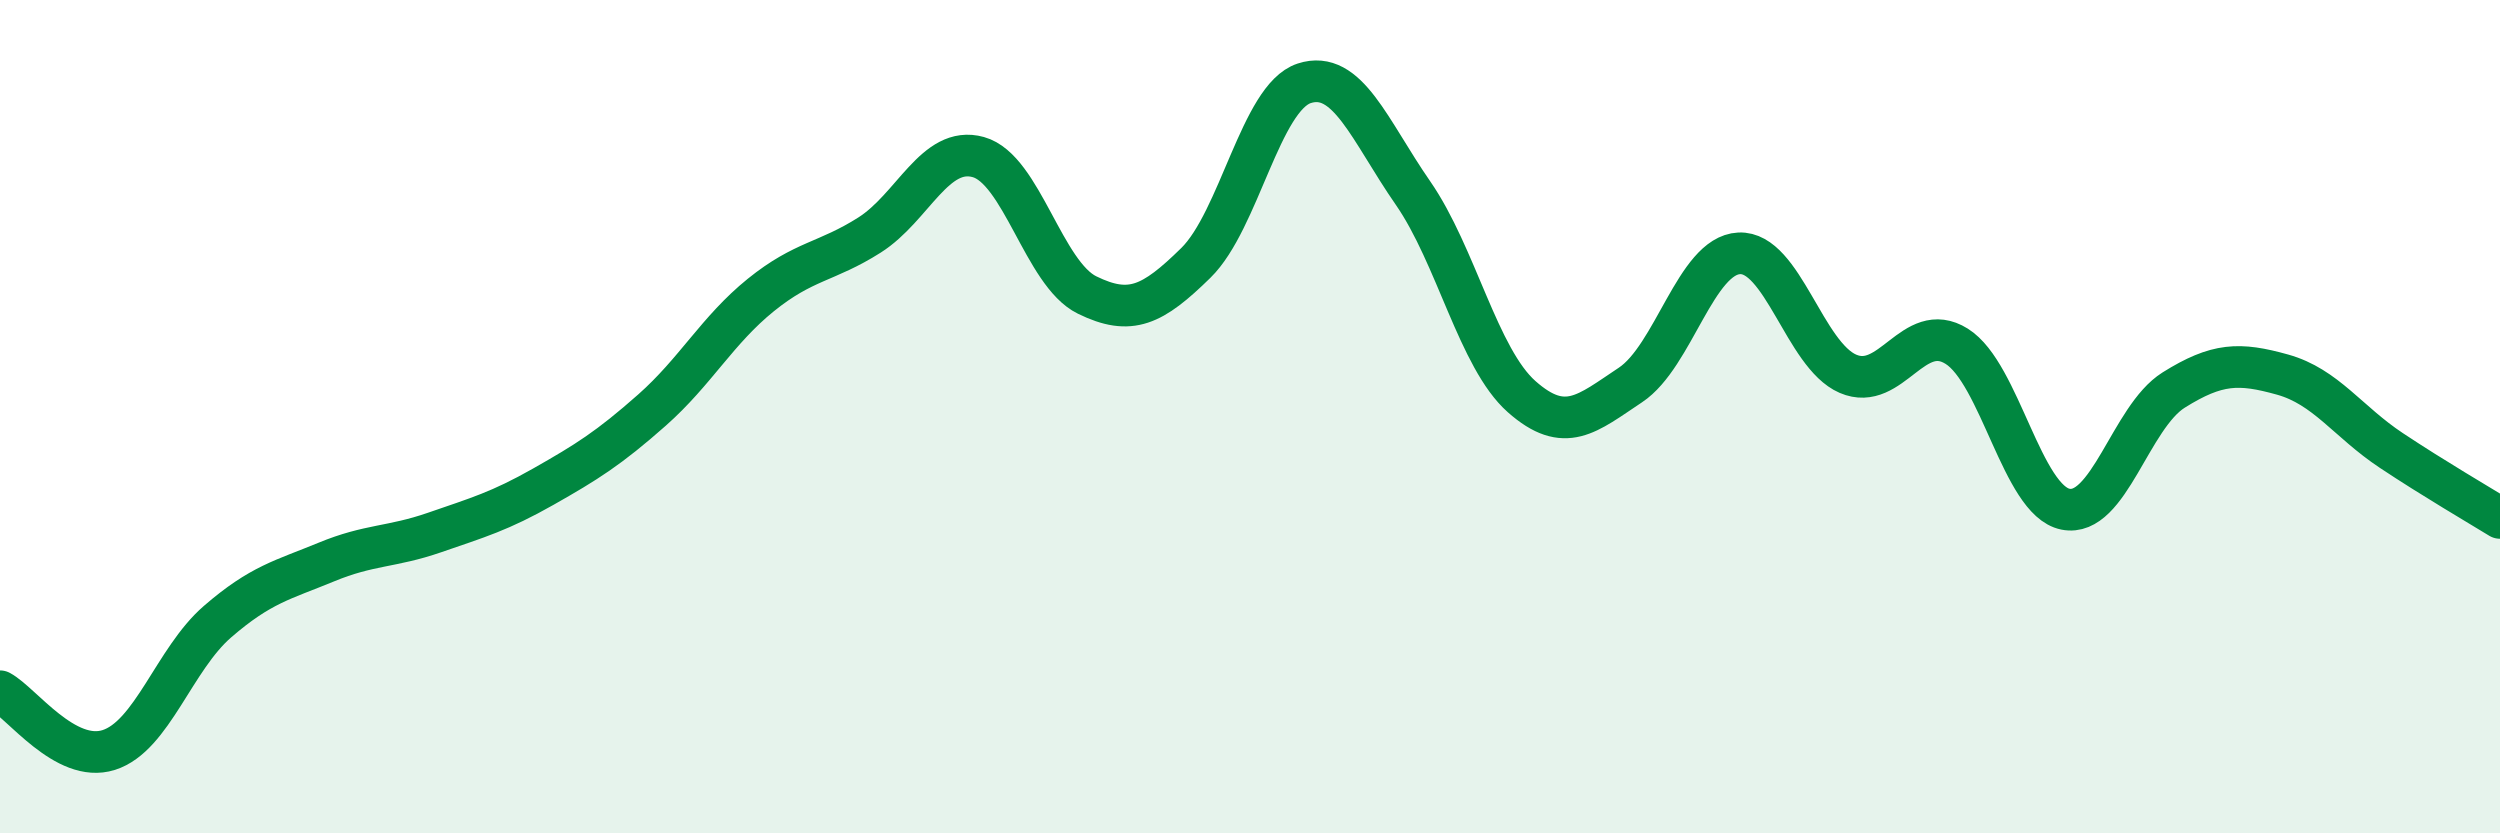 
    <svg width="60" height="20" viewBox="0 0 60 20" xmlns="http://www.w3.org/2000/svg">
      <path
        d="M 0,16.59 C 0.52,16.87 1.57,18.33 2.61,18 C 3.65,17.67 4.18,15.82 5.22,14.92 C 6.26,14.02 6.79,13.92 7.83,13.49 C 8.87,13.06 9.39,13.14 10.43,12.78 C 11.47,12.42 12,12.27 13.04,11.68 C 14.08,11.09 14.61,10.76 15.65,9.84 C 16.69,8.92 17.22,7.92 18.26,7.08 C 19.3,6.24 19.83,6.3 20.87,5.64 C 21.91,4.98 22.44,3.48 23.48,3.77 C 24.52,4.06 25.05,6.57 26.09,7.08 C 27.13,7.59 27.66,7.33 28.7,6.31 C 29.74,5.29 30.26,2.34 31.3,2 C 32.34,1.66 32.87,3.13 33.91,4.63 C 34.95,6.13 35.48,8.6 36.52,9.52 C 37.56,10.44 38.09,9.93 39.13,9.24 C 40.17,8.55 40.7,6.13 41.74,6.08 C 42.78,6.03 43.31,8.52 44.35,8.97 C 45.39,9.42 45.92,7.66 46.96,8.31 C 48,8.96 48.53,12.01 49.57,12.22 C 50.61,12.43 51.13,10.01 52.17,9.36 C 53.21,8.71 53.74,8.7 54.78,8.99 C 55.82,9.28 56.35,10.12 57.39,10.81 C 58.43,11.5 59.48,12.11 60,12.43L60 20L0 20Z"
        fill="#008740"
        opacity="0.1"
        stroke-linecap="round"
        stroke-linejoin="round"
      />
      <path
        d="M 0,16.59 C 0.52,16.87 1.57,18.33 2.61,18 C 3.65,17.67 4.18,15.82 5.22,14.92 C 6.26,14.02 6.79,13.92 7.83,13.49 C 8.87,13.06 9.39,13.14 10.43,12.78 C 11.47,12.42 12,12.27 13.04,11.68 C 14.08,11.09 14.61,10.76 15.65,9.84 C 16.69,8.92 17.22,7.92 18.26,7.08 C 19.3,6.24 19.83,6.3 20.87,5.64 C 21.91,4.98 22.44,3.48 23.48,3.77 C 24.52,4.06 25.05,6.57 26.09,7.08 C 27.13,7.59 27.66,7.33 28.7,6.31 C 29.74,5.29 30.26,2.34 31.3,2 C 32.34,1.66 32.87,3.13 33.91,4.63 C 34.95,6.13 35.48,8.6 36.52,9.52 C 37.56,10.44 38.09,9.93 39.13,9.24 C 40.17,8.55 40.7,6.13 41.74,6.08 C 42.78,6.03 43.31,8.52 44.35,8.97 C 45.39,9.42 45.92,7.66 46.96,8.31 C 48,8.96 48.53,12.01 49.57,12.22 C 50.61,12.43 51.13,10.01 52.17,9.36 C 53.21,8.71 53.74,8.7 54.78,8.99 C 55.82,9.28 56.35,10.12 57.39,10.81 C 58.43,11.5 59.48,12.11 60,12.43"
        stroke="#008740"
        stroke-width="1"
        fill="none"
        stroke-linecap="round"
        stroke-linejoin="round"
      />
    </svg>
  